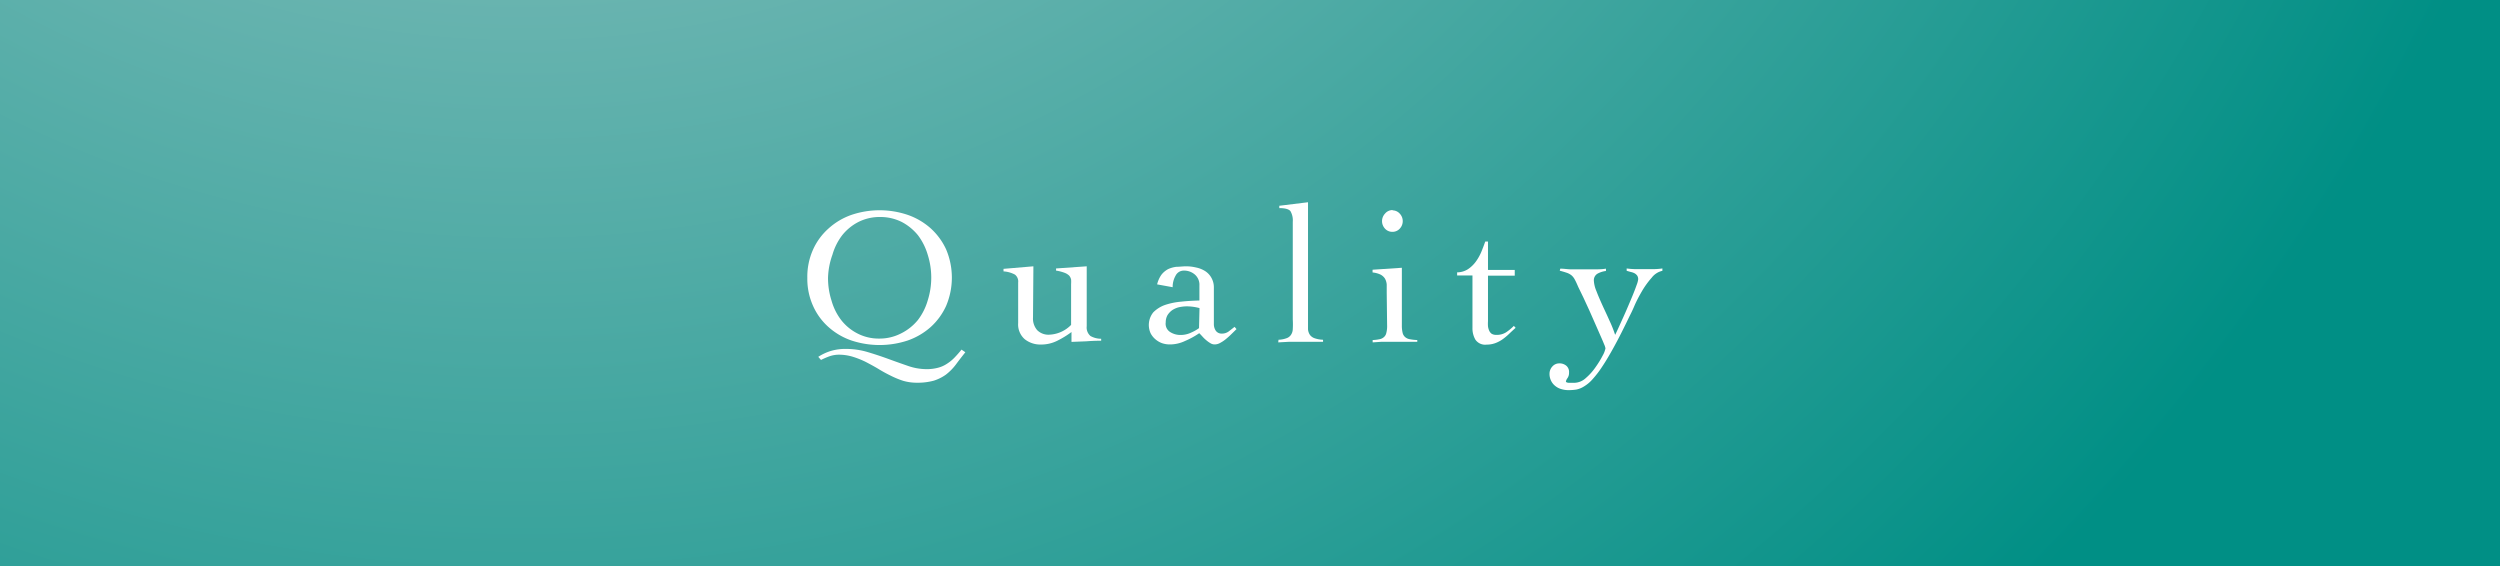 <svg xmlns="http://www.w3.org/2000/svg" xmlns:xlink="http://www.w3.org/1999/xlink" viewBox="0 0 256 58"><rect x="0" y="0" width="256" height="58" fill="#333333" stroke="none"/><defs><style>.cls-1{fill:url(#名称未設定グラデーション_3);}.cls-2{fill:#fff;}</style><radialGradient id="名称未設定グラデーション_3" cx="53.6" cy="-95.33" r="219.11" gradientUnits="userSpaceOnUse"><stop offset="0" stop-color="#b8d0d0"/><stop offset="1" stop-color="#008f85"/></radialGradient></defs><g id="レイヤー_2" data-name="レイヤー 2"><g id="MENU"><rect class="cls-1" width="256" height="58"/><path class="cls-2" d="M82.67,28.45a6.77,6.77,0,0,1,.59-2.9,6.39,6.39,0,0,1,1.59-2.16A6.86,6.86,0,0,1,87.2,22a9,9,0,0,1,5.74,0,7,7,0,0,1,2.35,1.37,6.66,6.66,0,0,1,1.59,2.16,7.42,7.42,0,0,1,0,5.8,6.6,6.6,0,0,1-1.59,2.17,7,7,0,0,1-2.35,1.37,9.18,9.18,0,0,1-5.74,0,6.86,6.86,0,0,1-2.35-1.37,6.33,6.33,0,0,1-1.59-2.17A6.74,6.74,0,0,1,82.67,28.45Zm16.18,7.62c-.38.48-.72.92-1,1.3a5.4,5.4,0,0,1-1,1,4.42,4.42,0,0,1-1.23.61,6.18,6.18,0,0,1-1.67.21A5,5,0,0,1,92.5,39a8.8,8.8,0,0,1-1.31-.54,14.43,14.43,0,0,1-1.27-.7c-.42-.25-.85-.48-1.27-.7a9,9,0,0,0-1.33-.53,4.9,4.9,0,0,0-1.43-.21,3,3,0,0,0-.94.16,7.77,7.77,0,0,0-.88.38l-.28-.32a5.05,5.05,0,0,1,1.35-.62,5.18,5.18,0,0,1,1.49-.19,7.72,7.72,0,0,1,2.21.32c.74.22,1.46.46,2.17.72s1.39.5,2,.71a5.81,5.81,0,0,0,1.85.32,4.47,4.47,0,0,0,1.14-.13,3,3,0,0,0,.92-.39,4.2,4.2,0,0,0,.79-.63,11.27,11.27,0,0,0,.75-.85ZM84.79,28.45a7.54,7.54,0,0,0,.36,2.34,5.89,5.89,0,0,0,1,2,5,5,0,0,0,1.66,1.36,4.72,4.72,0,0,0,2.22.52,4.78,4.78,0,0,0,2.22-.52A5.2,5.2,0,0,0,94,32.76a6.08,6.08,0,0,0,1-2,7.75,7.75,0,0,0,0-4.67,6.23,6.23,0,0,0-1-2,5.34,5.34,0,0,0-1.66-1.36,4.9,4.9,0,0,0-2.22-.51,4.84,4.84,0,0,0-2.22.51,5.12,5.12,0,0,0-1.66,1.36,6,6,0,0,0-1,2A7.52,7.52,0,0,0,84.79,28.45Z"/><path class="cls-2" d="M105.78,32.51a1.81,1.81,0,0,0,.43,1.3,1.63,1.63,0,0,0,1.27.46,3.31,3.31,0,0,0,2.2-1V29.09a3.3,3.3,0,0,0,0-.47.89.89,0,0,0-.2-.4,1.36,1.36,0,0,0-.48-.29,4.08,4.08,0,0,0-.86-.22v-.22l3.14-.22v6.14a1.14,1.14,0,0,0,.39,1,2.26,2.26,0,0,0,1.09.28v.2q-.77,0-1.53.06l-1.51.06V34a9.35,9.35,0,0,1-1.47.9,3.65,3.65,0,0,1-1.67.38,2.55,2.55,0,0,1-1.64-.54,2,2,0,0,1-.68-1.66V28.93a.89.89,0,0,0-.33-.81,2.84,2.84,0,0,0-1.17-.33v-.26l3.06-.26Z"/><path class="cls-2" d="M118.49,29.12a2.82,2.82,0,0,1,.45-1,2.2,2.2,0,0,1,.67-.56,2.87,2.87,0,0,1,.86-.24c.32,0,.66-.05,1-.05a4.46,4.46,0,0,1,1,.12,2.76,2.76,0,0,1,.92.36,1.93,1.93,0,0,1,.66.7,2,2,0,0,1,.25,1V33.2a1.2,1.2,0,0,0,.2.67.72.72,0,0,0,.62.29,1.16,1.16,0,0,0,.71-.23l.59-.46.2.23-.47.46a7,7,0,0,1-.57.52,3.33,3.33,0,0,1-.61.42,1.18,1.18,0,0,1-.61.17.82.82,0,0,1-.42-.13,2.89,2.89,0,0,1-.43-.31,3.5,3.5,0,0,1-.39-.38c-.12-.13-.22-.24-.32-.33a8.16,8.16,0,0,1-1.44.79,3.61,3.61,0,0,1-1.56.36,2.45,2.45,0,0,1-.81-.13,2.18,2.18,0,0,1-.69-.41,2,2,0,0,1-.48-.61,2.06,2.06,0,0,1,.28-2.14,3.19,3.19,0,0,1,1.19-.75,7.16,7.16,0,0,1,1.66-.34c.62-.07,1.25-.1,1.87-.12V29.25a1.39,1.39,0,0,0-.46-1.13,1.68,1.68,0,0,0-1.16-.41.93.93,0,0,0-.82.52,2.33,2.33,0,0,0-.3,1.18Zm4.34,2.43a5,5,0,0,0-1.34-.18,4,4,0,0,0-.76.09,2.18,2.18,0,0,0-.68.29,1.83,1.83,0,0,0-.49.51,1.49,1.49,0,0,0-.19.75,1,1,0,0,0,.47,1,1.93,1.93,0,0,0,1,.29,2.51,2.51,0,0,0,1.17-.26,4,4,0,0,0,.77-.44Z"/><path class="cls-2" d="M130.92,34.79a2.59,2.59,0,0,0,.8-.15.89.89,0,0,0,.46-.33,1.09,1.09,0,0,0,.2-.6,8.5,8.5,0,0,0,0-1v-10a1.87,1.87,0,0,0-.24-1.09c-.16-.2-.54-.31-1.14-.31v-.24l2.94-.36v12c0,.39,0,.71,0,1a1.18,1.18,0,0,0,.21.6,1,1,0,0,0,.48.33,2.89,2.89,0,0,0,.85.15V35L134.37,35l-1.21,0L132,35l-1.11.06Z"/><path class="cls-2" d="M142,30c0-.31,0-.6,0-.85a1.46,1.46,0,0,0-.18-.62,1.2,1.2,0,0,0-.45-.41,2.47,2.47,0,0,0-.82-.22v-.28l3-.2v5.88a3.19,3.19,0,0,0,.08.79.83.83,0,0,0,.27.44,1,1,0,0,0,.49.21,4.65,4.65,0,0,0,.74.08V35L143.77,35l-1.41,0-.9,0-.9.06v-.24a3.85,3.85,0,0,0,.68-.08.93.93,0,0,0,.46-.21.77.77,0,0,0,.26-.44,2.77,2.77,0,0,0,.08-.79Zm.58-8.46a1,1,0,0,1,.75.33,1.12,1.12,0,0,1,0,1.55,1,1,0,0,1-.75.32,1,1,0,0,1-.75-.32,1.14,1.14,0,0,1-.31-.77,1.13,1.13,0,0,1,.31-.78A1,1,0,0,1,142.62,21.51Z"/><path class="cls-2" d="M149.21,28.21v-.32a2.09,2.09,0,0,0,1.1-.32,3.19,3.19,0,0,0,.8-.76,5,5,0,0,0,.57-1c.15-.37.29-.73.41-1.08h.28v2.91h2.74v.59h-2.74v4.66a4.41,4.41,0,0,0,0,.52,1.5,1.5,0,0,0,.12.44.77.77,0,0,0,.26.33.88.88,0,0,0,.47.11,1.75,1.75,0,0,0,1-.26,5.07,5.07,0,0,0,.8-.66l.18.2c-.23.2-.45.41-.66.61a5.68,5.68,0,0,1-.67.56,3.25,3.25,0,0,1-.76.4,2.6,2.6,0,0,1-.89.15,1.21,1.21,0,0,1-1.14-.51,2.31,2.31,0,0,1-.3-1.21V28.21Z"/><path class="cls-2" d="M159.77,27.51c.4,0,.77.07,1.11.07h2.35c.41,0,.82,0,1.22-.07v.24a2.34,2.34,0,0,0-.84.26.78.78,0,0,0-.4.72,3.19,3.19,0,0,0,.26,1.07c.17.45.38.93.61,1.44s.47,1,.72,1.57a12.26,12.26,0,0,1,.59,1.48c.07-.13.17-.35.31-.65l.48-1.06q.27-.59.54-1.23c.18-.42.35-.82.5-1.19s.28-.71.38-1a2.31,2.31,0,0,0,.15-.56.65.65,0,0,0-.11-.39.87.87,0,0,0-.27-.23,1.53,1.53,0,0,0-.38-.13l-.42-.12v-.24a7.26,7.26,0,0,0,.92.07h1.84a7,7,0,0,0,.9-.07v.24a1.9,1.9,0,0,0-1.09.7,8.67,8.67,0,0,0-1,1.38c-.3.52-.56,1-.79,1.54s-.4.86-.52,1.1c-.56,1.17-1.06,2.16-1.52,3s-.86,1.52-1.23,2.07a10,10,0,0,1-1,1.31,3.63,3.63,0,0,1-.86.73,2.35,2.35,0,0,1-.8.33,5.32,5.32,0,0,1-.81.06,2.48,2.48,0,0,1-.71-.1,1.72,1.72,0,0,1-.62-.31,1.54,1.54,0,0,1-.44-.53,1.61,1.61,0,0,1-.17-.76,1.09,1.09,0,0,1,.29-.72.93.93,0,0,1,.69-.32,1.08,1.08,0,0,1,.74.24.84.84,0,0,1,.28.71.93.93,0,0,1-.16.56.91.91,0,0,0-.16.33c0,.09.1.13.29.15l.57,0a1.79,1.79,0,0,0,1.18-.49,5.79,5.79,0,0,0,1-1.12,9.59,9.59,0,0,0,.73-1.19,2.5,2.5,0,0,0,.28-.73,1.78,1.78,0,0,0-.14-.42c-.09-.23-.22-.53-.38-.89l-.54-1.23-.6-1.36-.6-1.3-.52-1.07c-.13-.3-.24-.55-.34-.73a1.49,1.49,0,0,0-.34-.46,1.58,1.58,0,0,0-.48-.27c-.18-.06-.43-.14-.74-.22Z"/></g></g></svg>